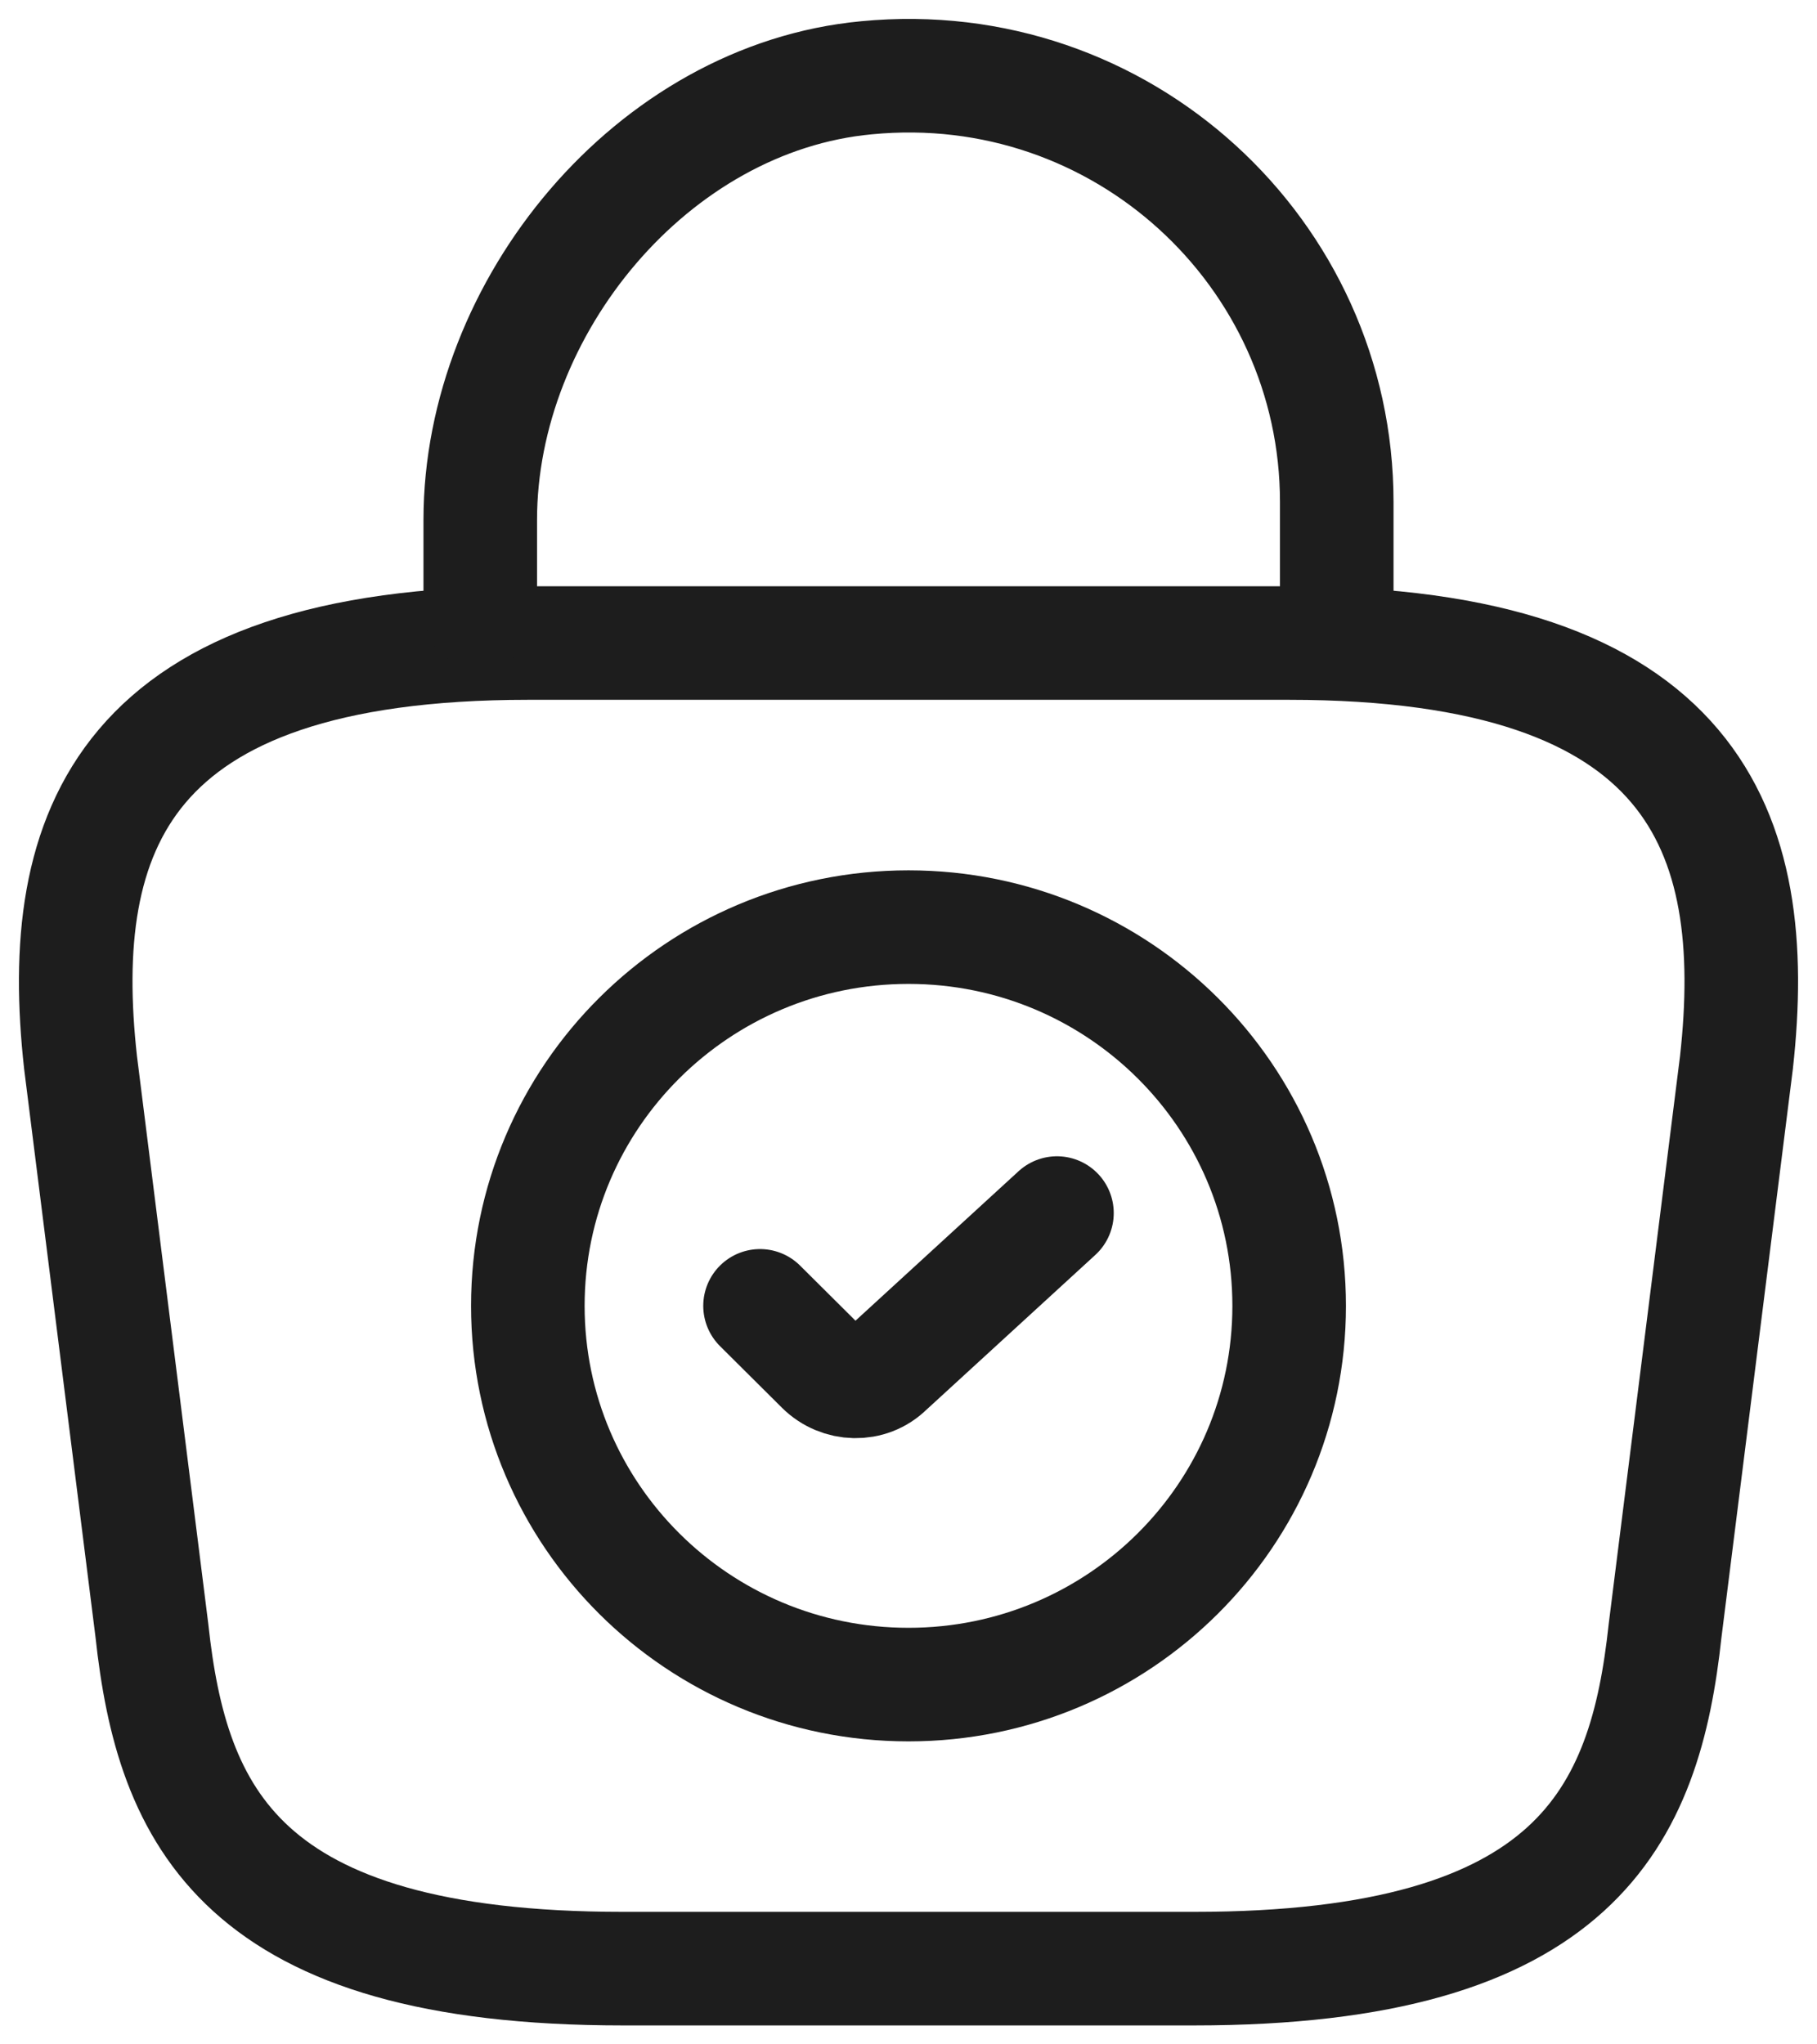 <?xml version="1.0" encoding="UTF-8"?>
<svg width="48px" height="54px" viewBox="0 0 48 54" version="1.1" xmlns="http://www.w3.org/2000/svg" xmlns:xlink="http://www.w3.org/1999/xlink">
    <title>459AE629-6C9A-4560-85AF-7846739FA9D2</title>
    <g id="Maxleather_webdesign_2022" stroke="none" stroke-width="1" fill="none" fill-rule="evenodd" stroke-dasharray="0,0" stroke-linecap="round" stroke-linejoin="round">
        <g id="Max_mainpage" transform="translate(-1392, -798)" stroke="#1D1D1D" stroke-width="3">
            <g id="content" transform="translate(270, 200)">
                <g id="benefits" transform="translate(42, 600)">
                    <g id="icon" transform="translate(1082, 0)">
                        <path d="M22,42.497 C16.446,42.497 11.944,38.018 11.944,32.493 C11.944,26.968 16.446,22.489 22,22.489 C27.554,22.489 32.056,26.968 32.056,32.493 C32.056,38.018 27.554,42.497 22,42.497 Z" id="Vector"></path>
                        <path d="M18.078,32.493 L19.712,34.118 C20.19,34.594 20.969,34.619 21.447,34.143 L25.922,30.042" id="Vector" fill-rule="nonzero"></path>
                        <path d="M29.542,50 C39.649,50 41.459,45.973 41.987,41.071 L43.872,26.065 C44.551,19.963 42.791,14.985 32.056,14.985 L11.944,14.985 C1.209,14.985 -0.551,19.963 0.128,26.065 L2.013,41.071 C2.541,45.973 4.351,50 14.458,50 L29.542,50 Z" id="Vector" fill-rule="nonzero"></path>
                        <path d="M10.687,14.16 L10.687,11.734 C10.687,6.107 15.237,0.58 20.894,0.054 C27.631,-0.596 33.313,4.681 33.313,11.259 L33.313,14.71" id="Vector" fill-rule="nonzero"></path>
                    </g>
                </g>
            </g>
        </g>
    </g>
</svg>